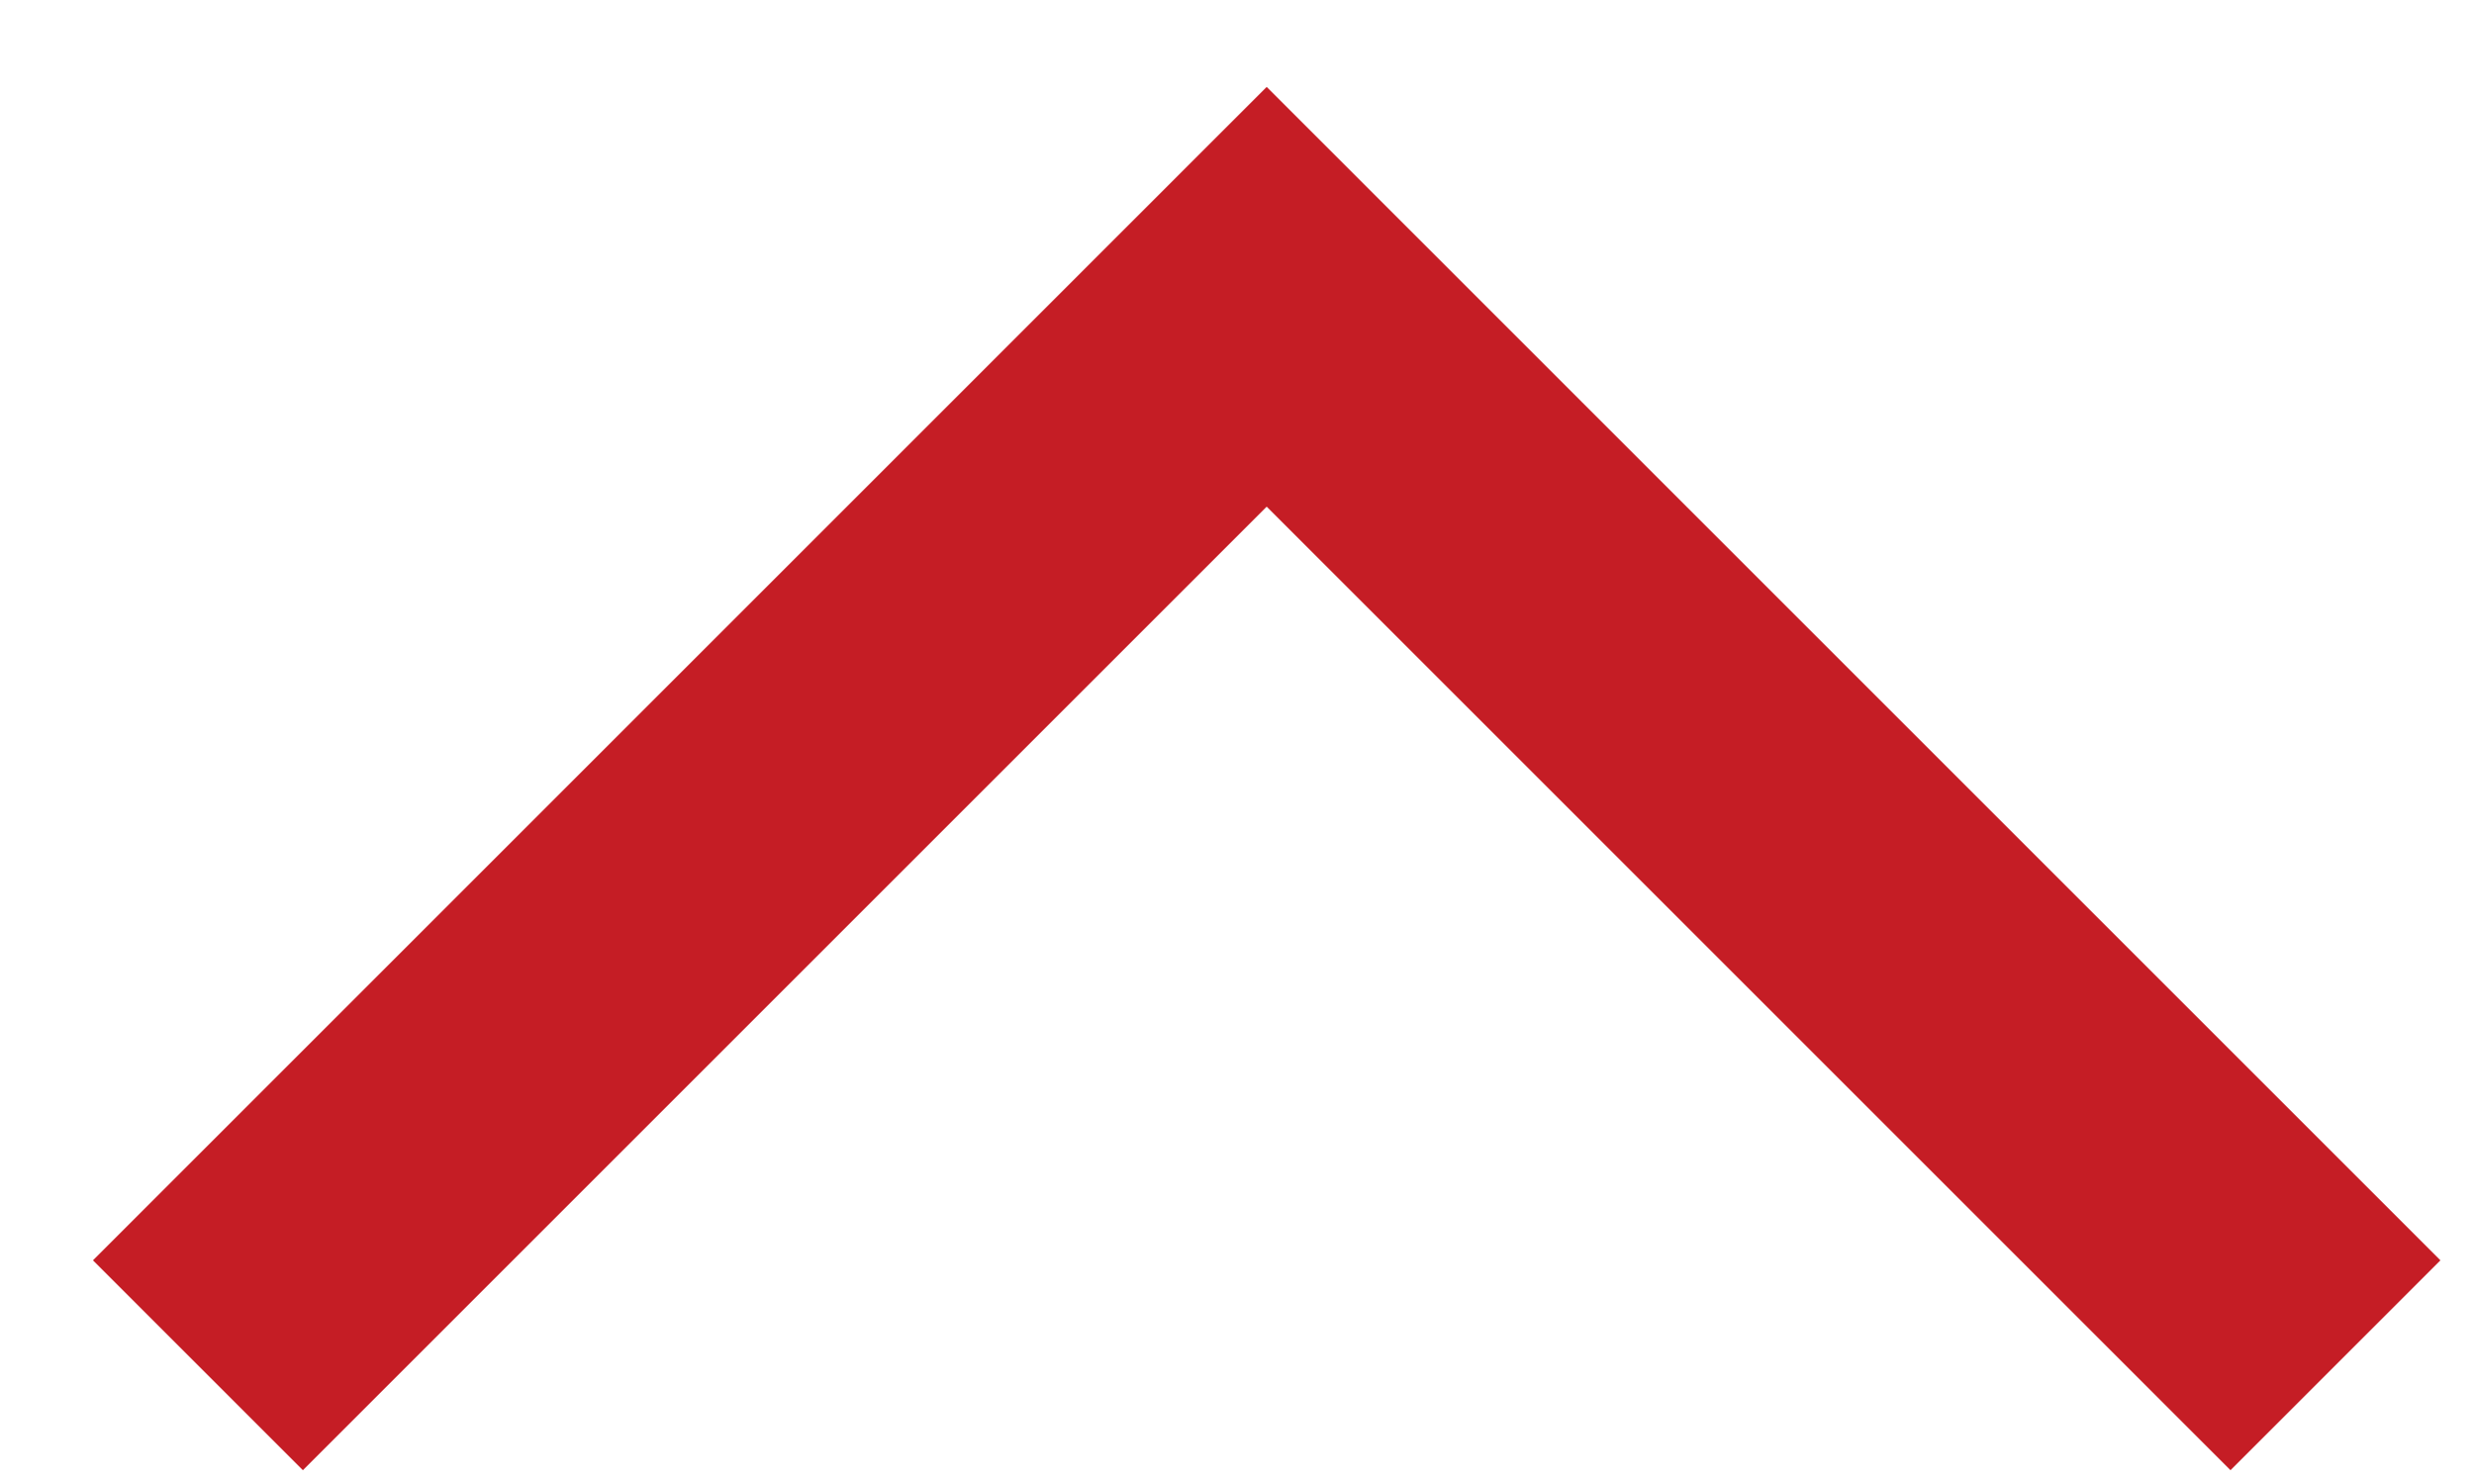<svg width="25" height="15" viewBox="0 0 25 15" fill="none" xmlns="http://www.w3.org/2000/svg">
<g clip-path="url(#clip0_133_2)">
<path d="M2 13.8L12.8 3L23.6 13.8" stroke="#C51D25" stroke-width="3"/>
</g>
<defs>
<clipPath id="clip0_133_2">
<rect width="25" height="15" fill="white"/>
</clipPath>
</defs>
</svg>

